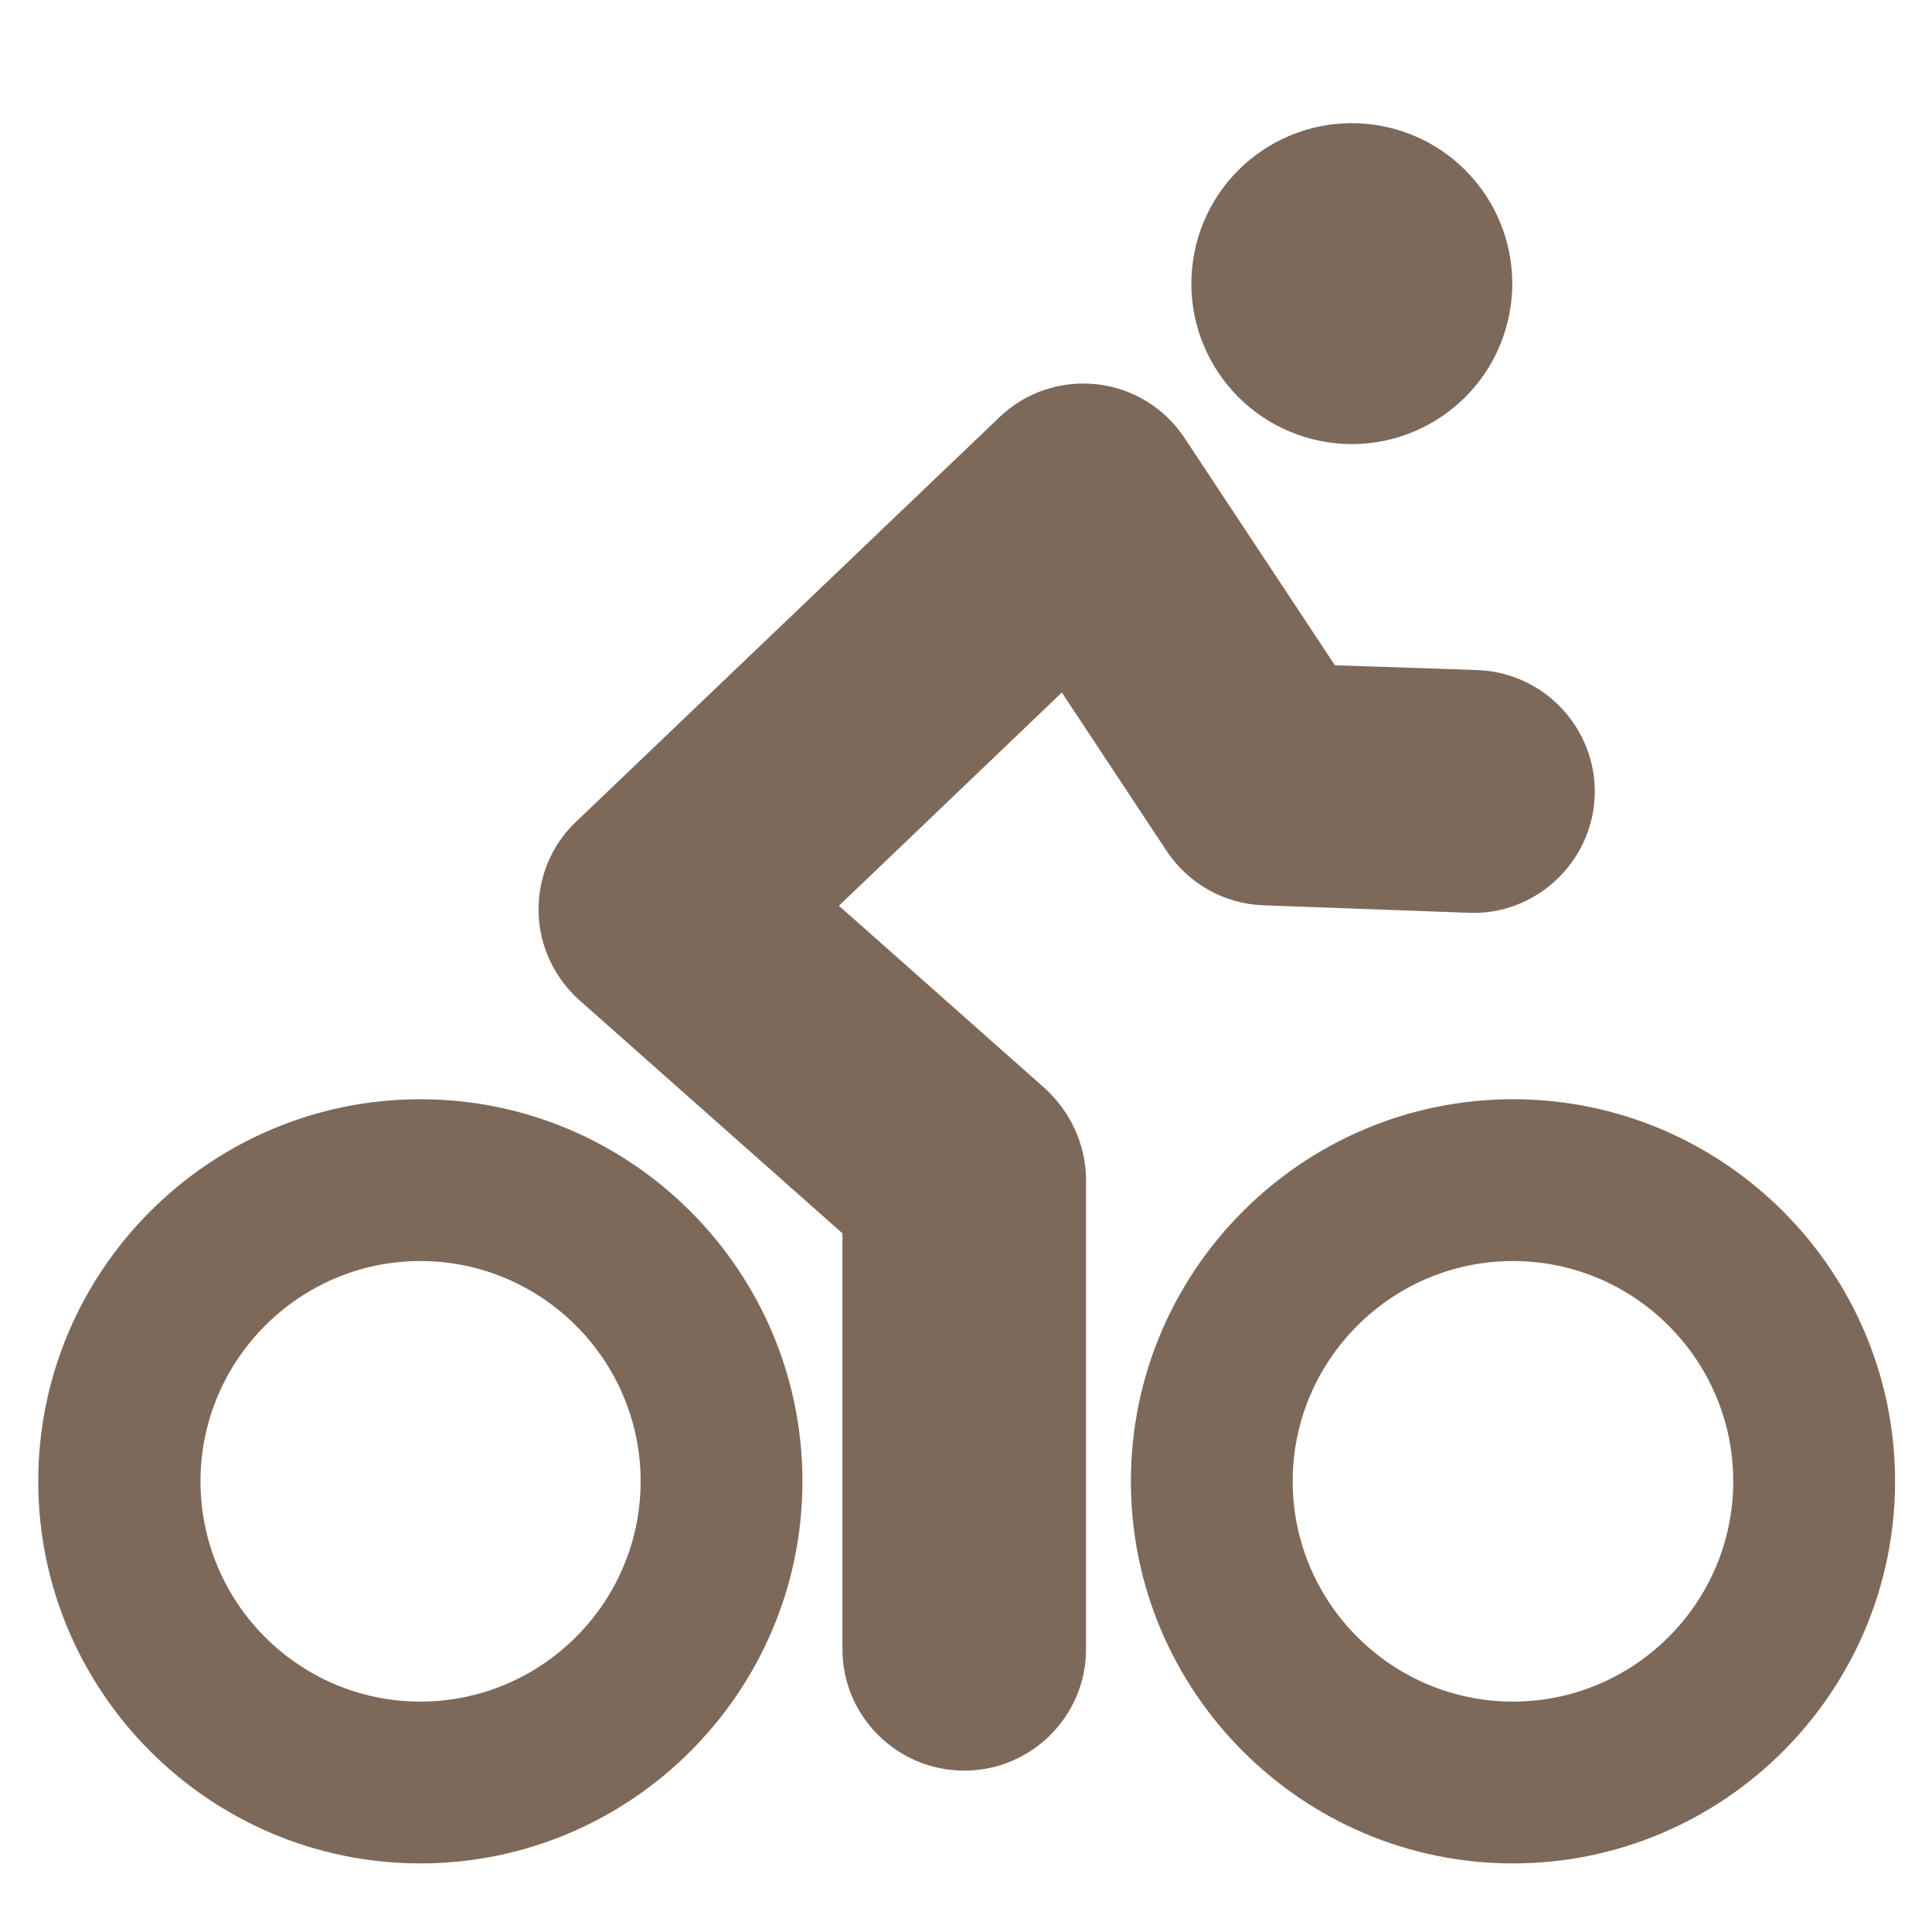<?xml version="1.0" encoding="utf-8"?>
<!-- Generator: Adobe Illustrator 22.1.0, SVG Export Plug-In . SVG Version: 6.00 Build 0)  -->
<svg version="1.1" id="Capa_1" xmlns="http://www.w3.org/2000/svg" xmlns:xlink="http://www.w3.org/1999/xlink" x="0px" y="0px"
	 viewBox="0 0 439.4 439.4" style="enable-background:new 0 0 439.4 439.4;" xml:space="preserve">
<style type="text/css">
	.st0{fill:#7D695A;}
</style>
<g>
	<g>
		<path class="st0" d="M95.6,250c-47.9,0-86.9,39-86.9,86.9s39,86.9,86.9,86.9c47.9,0,86.9-39,86.9-86.9S143.5,250,95.6,250z
			 M95.6,387c-27.6,0-50-22.5-50-50.1c0-27.6,22.5-50.1,50-50.1c27.6,0,50.1,22.5,50.1,50.1S123.2,387,95.6,387z"/>
		<path class="st0" d="M344.1,250c-47.9,0-86.9,39-86.9,86.9s39,86.9,86.9,86.9c47.9,0,86.9-39,86.9-86.9S392,250,344.1,250z
			 M344.1,387c-27.6,0-50.1-22.5-50.1-50.1c0-27.6,22.5-50.1,50.1-50.1c27.6,0,50.1,22.5,50.1,50.1S371.7,387,344.1,387z"/>
		<path class="st0" d="M237.5,247.4l-46.7-41.4l50.7-48.5l23.8,36c4.9,7.4,13.1,12.1,22.1,12.4l46.7,1.7c15.1,0.6,28-11.4,28.6-26.6
			c0.5-15.2-11.4-28-26.6-28.6l-32.5-1.1l-34.2-51.7c-4.5-6.8-11.8-11.3-19.9-12.2c-8.2-0.9-16.3,1.8-22.2,7.5l-96.3,92
			c-5.6,5.3-8.7,12.8-8.5,20.5c0.1,7.7,3.6,15,9.3,20.1l59.8,53v94.6c0,15.2,12.4,27.6,27.7,27.6c15.3,0,27.7-12.4,27.7-27.6v-107
			C246.9,260.2,243.4,252.7,237.5,247.4z"/>
		
			<ellipse transform="matrix(0.242 -0.97 0.97 0.242 170.443 347.267)" class="st0" cx="307.6" cy="64.5" rx="36.5" ry="36.5"/>
	</g>
</g>
</svg>
